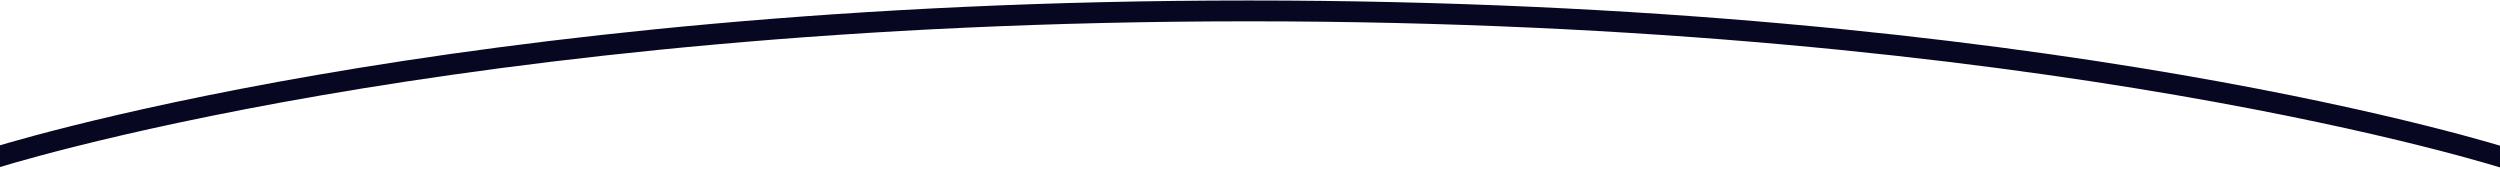<svg width="1920" height="130" viewBox="0 0 1920 130" fill="none" xmlns="http://www.w3.org/2000/svg">
<g clip-path="url(#clip0_13_210)">
<path d="M1925.33 121.871C1925.33 121.871 1573.28 8.373 959 8.373C344.725 8.373 -8 122.373 -8 122.373" stroke="#070722" stroke-width="16"/>
</g>
<defs>
<clipPath id="clip0_13_210">
<rect width="1920" height="130" fill="white"/>
</clipPath>
</defs>
</svg>
